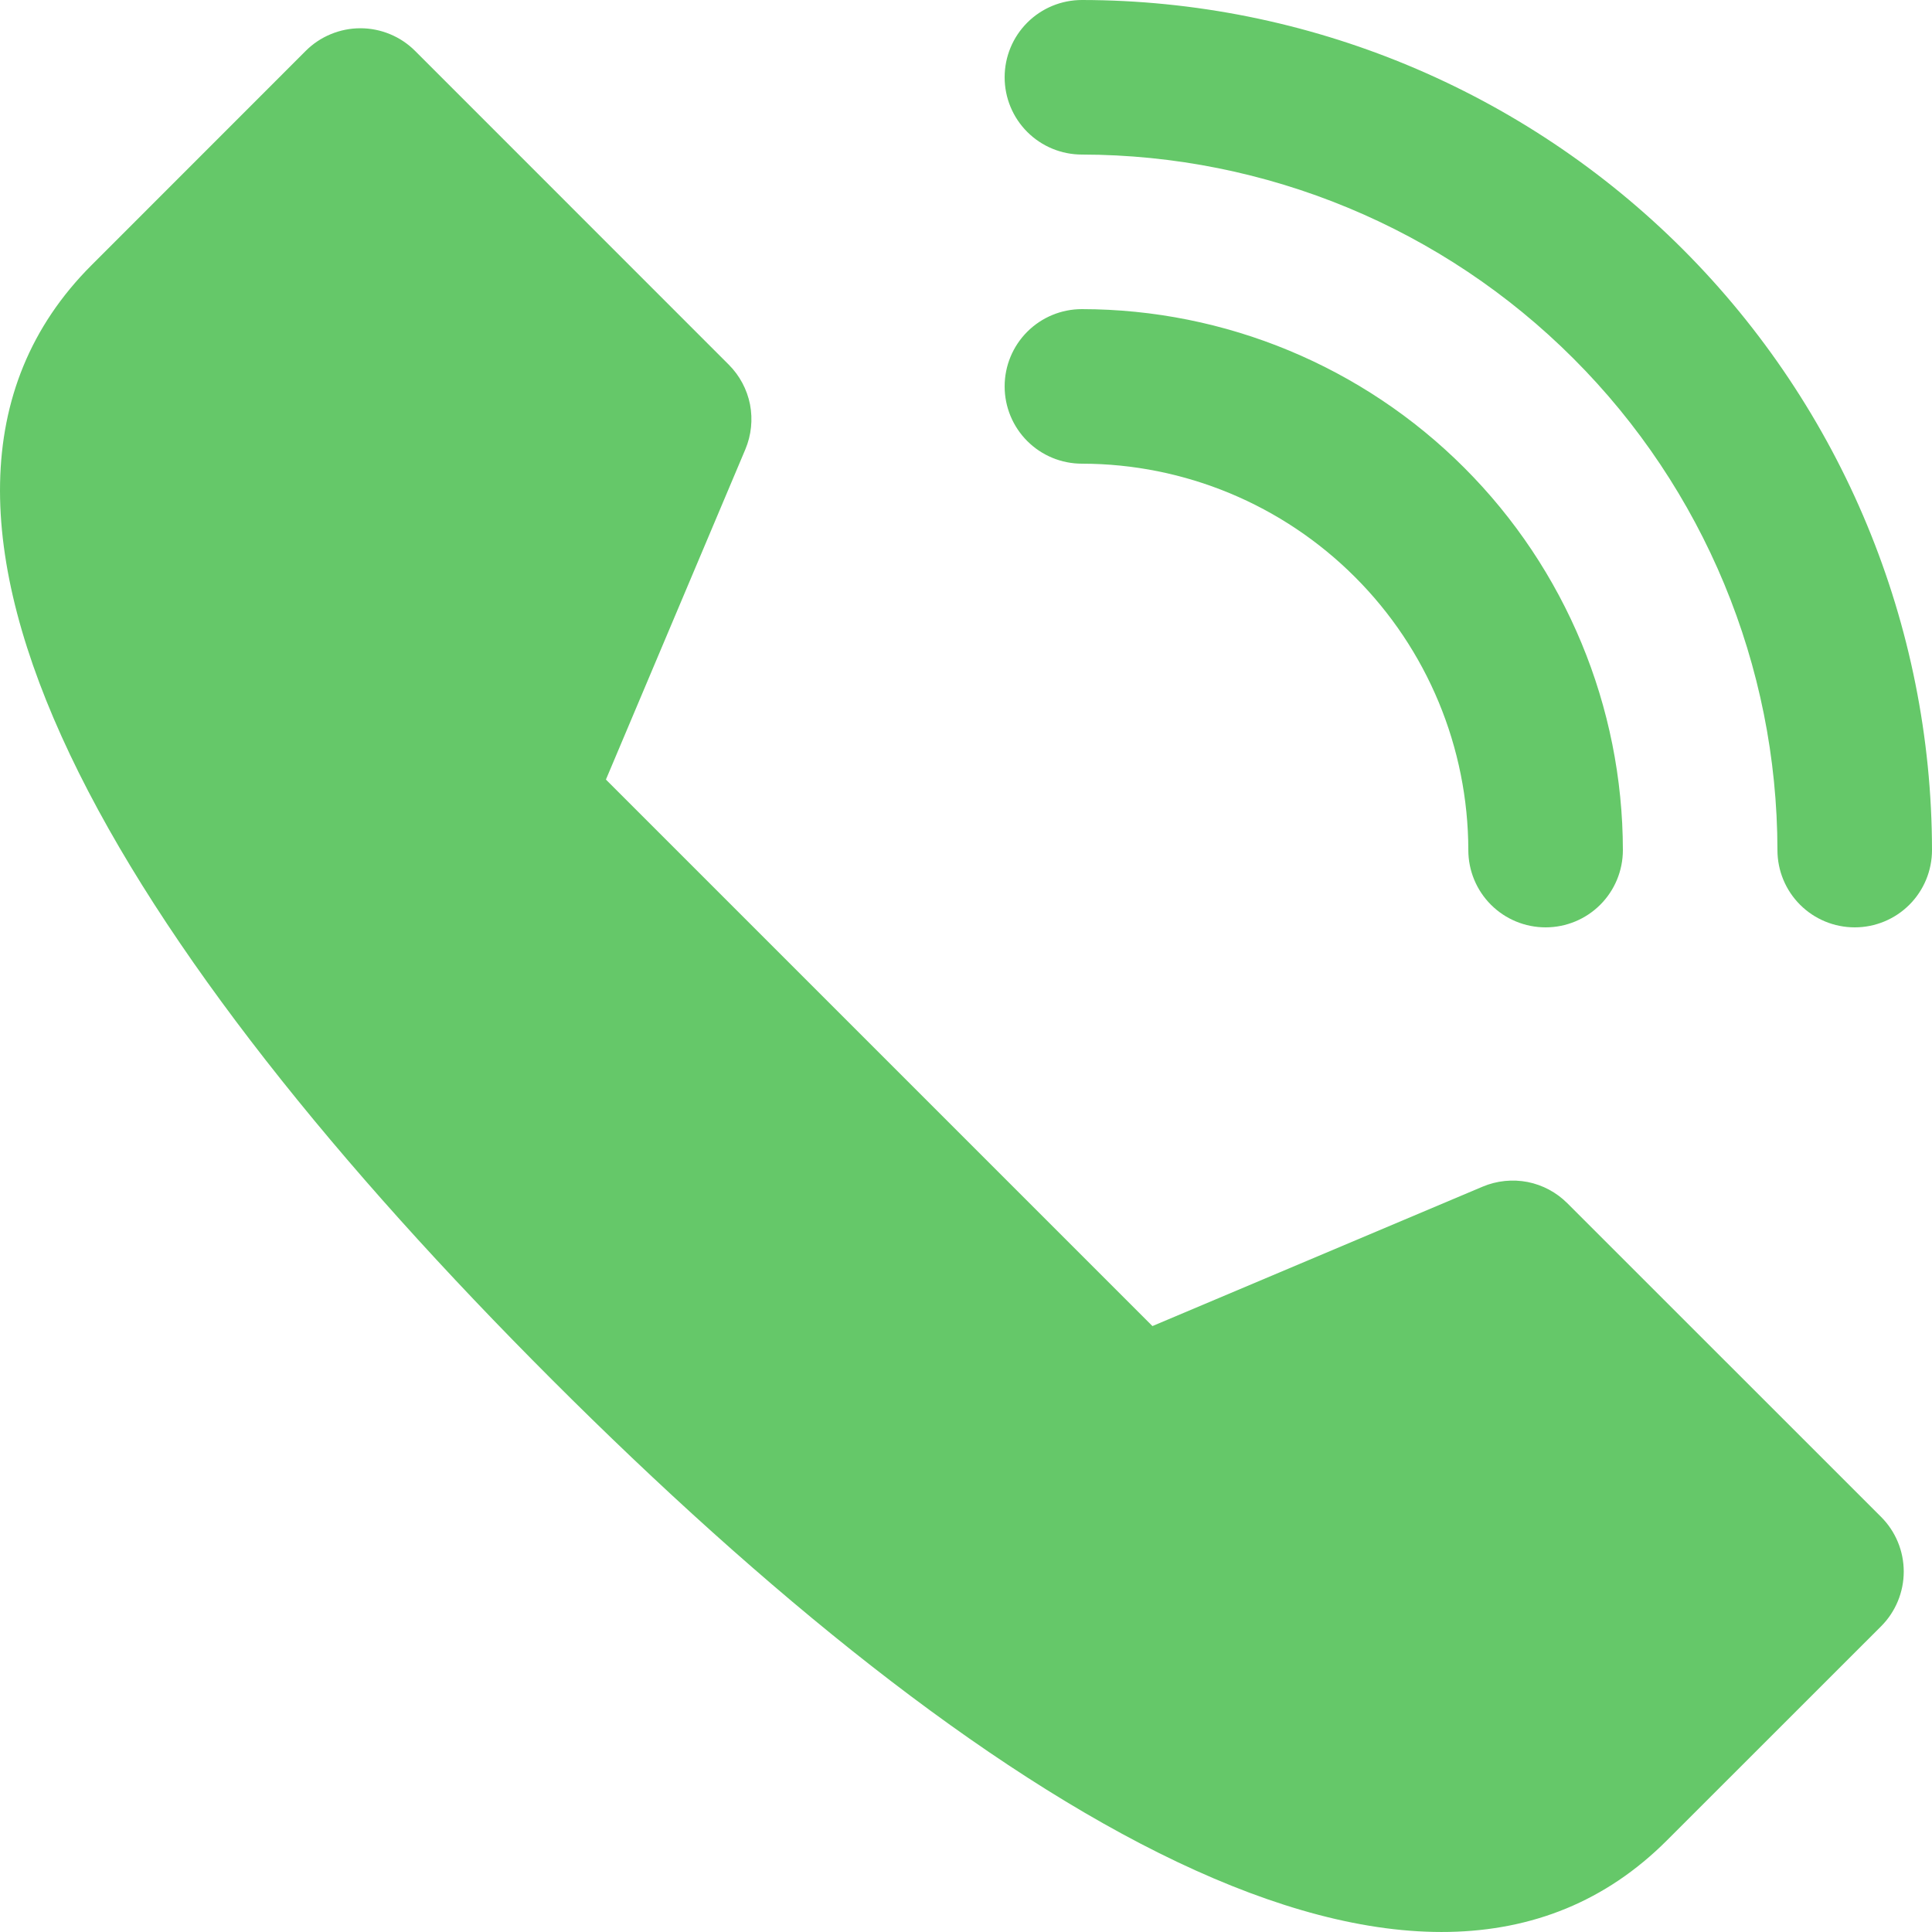 <?xml version="1.0" encoding="UTF-8"?> <svg xmlns="http://www.w3.org/2000/svg" width="24" height="24" viewBox="0 0 24 24" fill="none"><g clip-path="url(#clip0_34_18)"><path fill-rule="evenodd" clip-rule="evenodd" d="M13.44 0C13.185 0 12.941 0.101 12.761 0.281C12.581 0.461 12.48 0.705 12.48 0.96C12.48 1.215 12.581 1.459 12.761 1.639C12.941 1.819 13.185 1.92 13.44 1.92C15.731 1.923 17.927 2.834 19.546 4.454C21.166 6.073 22.077 8.269 22.08 10.56C22.08 10.815 22.181 11.059 22.361 11.239C22.541 11.419 22.785 11.52 23.04 11.52C23.295 11.52 23.539 11.419 23.719 11.239C23.899 11.059 24 10.815 24 10.56C23.997 7.76 22.883 5.076 20.904 3.096C18.924 1.117 16.24 0.003 13.44 0ZM18.24 10.56C18.24 10.815 18.341 11.059 18.521 11.239C18.701 11.419 18.945 11.52 19.2 11.52C19.455 11.52 19.699 11.419 19.879 11.239C20.059 11.059 20.16 10.815 20.16 10.56C20.158 8.778 19.449 7.07 18.189 5.81C16.93 4.551 15.222 3.842 13.44 3.84C13.185 3.84 12.941 3.941 12.761 4.121C12.581 4.301 12.48 4.545 12.48 4.8C12.48 5.055 12.581 5.299 12.761 5.479C12.941 5.659 13.185 5.76 13.44 5.76C14.713 5.761 15.933 6.268 16.832 7.168C17.732 8.067 18.238 9.287 18.24 10.56ZM18.976 14.683C19.163 14.72 19.335 14.812 19.47 14.947L23.368 18.844C23.548 19.024 23.649 19.268 23.649 19.523C23.649 19.777 23.548 20.022 23.368 20.202L20.706 22.863C17.659 25.91 12.154 22.436 6.859 17.141C1.564 11.846 -1.91 6.341 1.137 3.294L3.798 0.632C3.887 0.543 3.993 0.472 4.11 0.424C4.226 0.376 4.351 0.351 4.477 0.351C4.603 0.351 4.728 0.376 4.844 0.424C4.961 0.472 5.067 0.543 5.156 0.632L9.053 4.53C9.188 4.665 9.28 4.837 9.317 5.024C9.353 5.212 9.333 5.406 9.259 5.582L7.527 9.684L14.316 16.473L18.418 14.741C18.594 14.667 18.788 14.647 18.976 14.683Z" fill="#65C869"></path></g><defs><clipPath id="clip0_34_18"><rect width="24" height="24" fill="white"></rect></clipPath></defs></svg> 